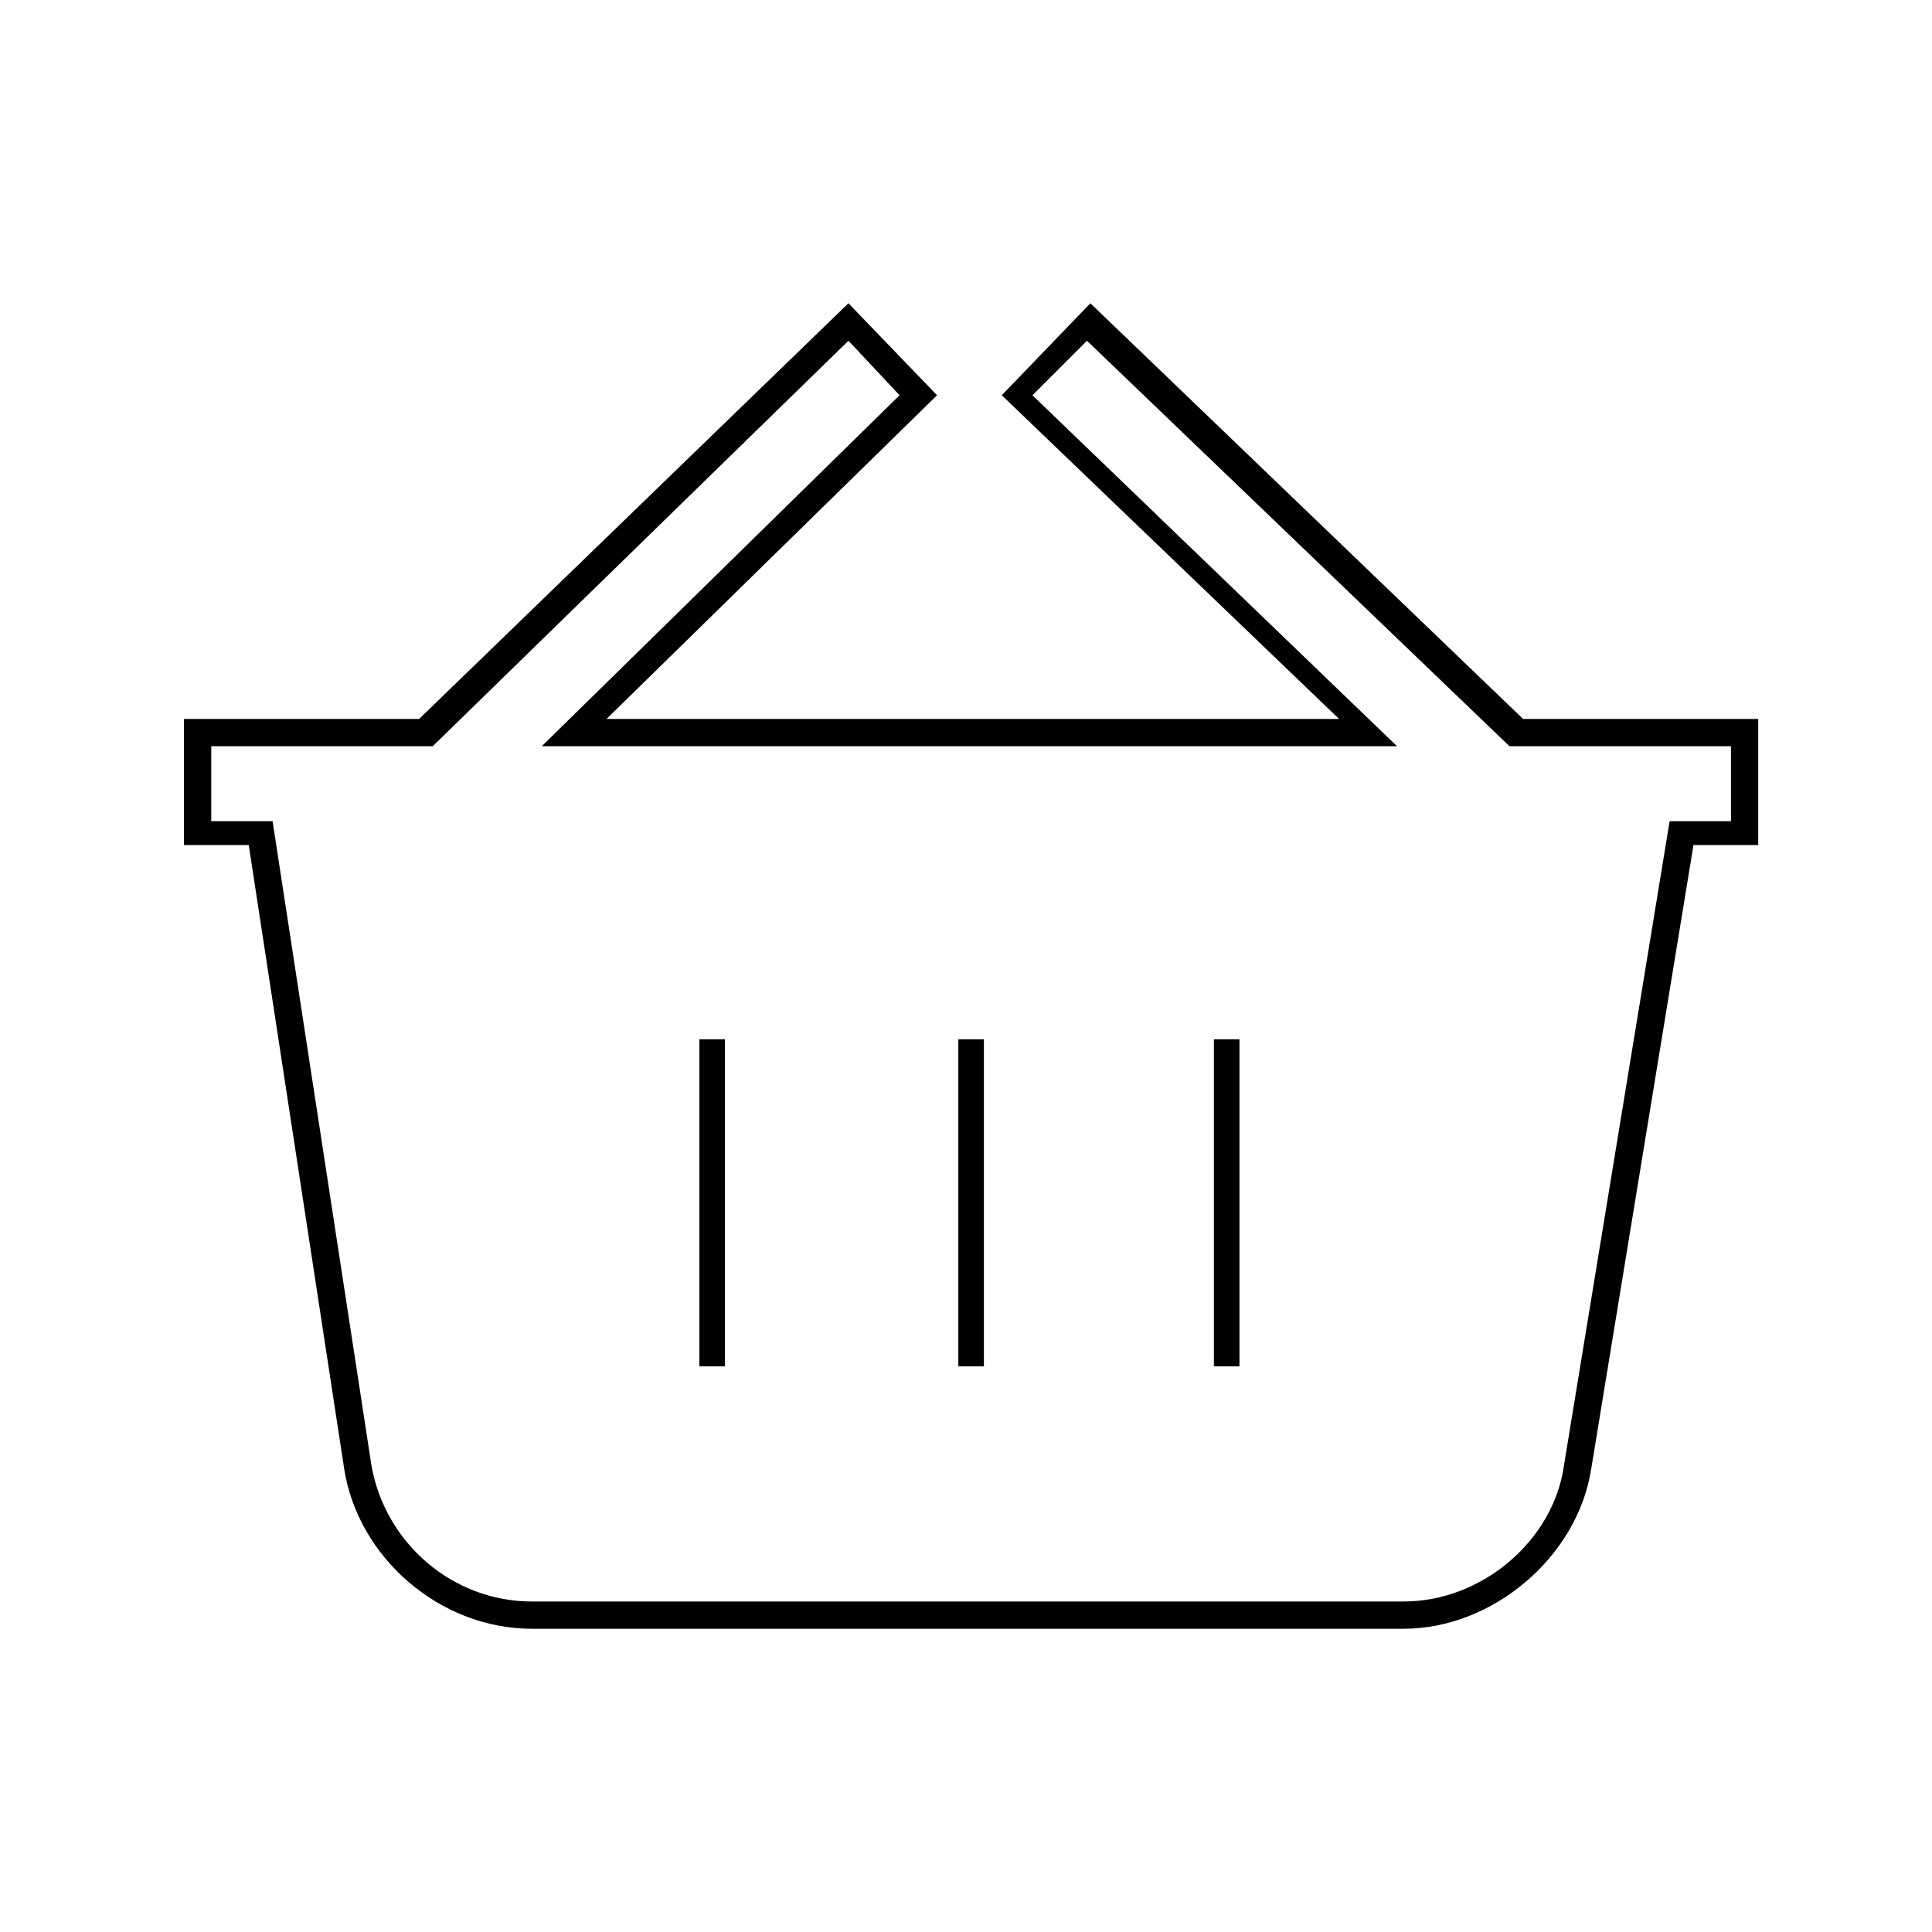 <?xml version="1.0" encoding="utf-8"?>
<!-- Generator: Adobe Illustrator 21.1.0, SVG Export Plug-In . SVG Version: 6.00 Build 0)  -->
<svg version="1.1" id="Calque_1" xmlns="http://www.w3.org/2000/svg" xmlns:xlink="http://www.w3.org/1999/xlink" x="0px" y="0px"
	 viewBox="0 0 56.7 56.7" enable-background="new 0 0 56.7 56.7" xml:space="preserve">
<g>
	<g>
		<path d="M41.2,47.8H15.6c-2.7,0-5.1-2.1-5.5-4.7L7.3,24.8H5.4v-3.7h6.9L24.9,8.9l2.6,2.7l-9.7,9.5h21.5l-9.9-9.5l2.6-2.7
			l12.7,12.2h6.9v3.7h-1.9l-3,18.3C46.3,45.7,43.8,47.8,41.2,47.8z M6.2,24.1h1.8L10.9,43c0.4,2.3,2.4,4,4.7,4h25.6
			c2.3,0,4.4-1.8,4.7-4L49,24.1h1.8v-2.2h-6.5L31.9,10l-1.6,1.6l10.7,10.3H15.9l10.5-10.3L24.9,10L12.7,21.9H6.2V24.1z"/>
		<line fill="none" stroke="#000000" stroke-width="0.75" stroke-miterlimit="10" x1="20.9" y1="30.5" x2="20.9" y2="40.1"/>
		<line fill="none" stroke="#000000" stroke-width="0.75" stroke-miterlimit="10" x1="28.5" y1="30.5" x2="28.5" y2="40.1"/>
		<line fill="none" stroke="#000000" stroke-width="0.75" stroke-miterlimit="10" x1="36" y1="30.5" x2="36" y2="40.1"/>
	</g>
</g>
</svg>
